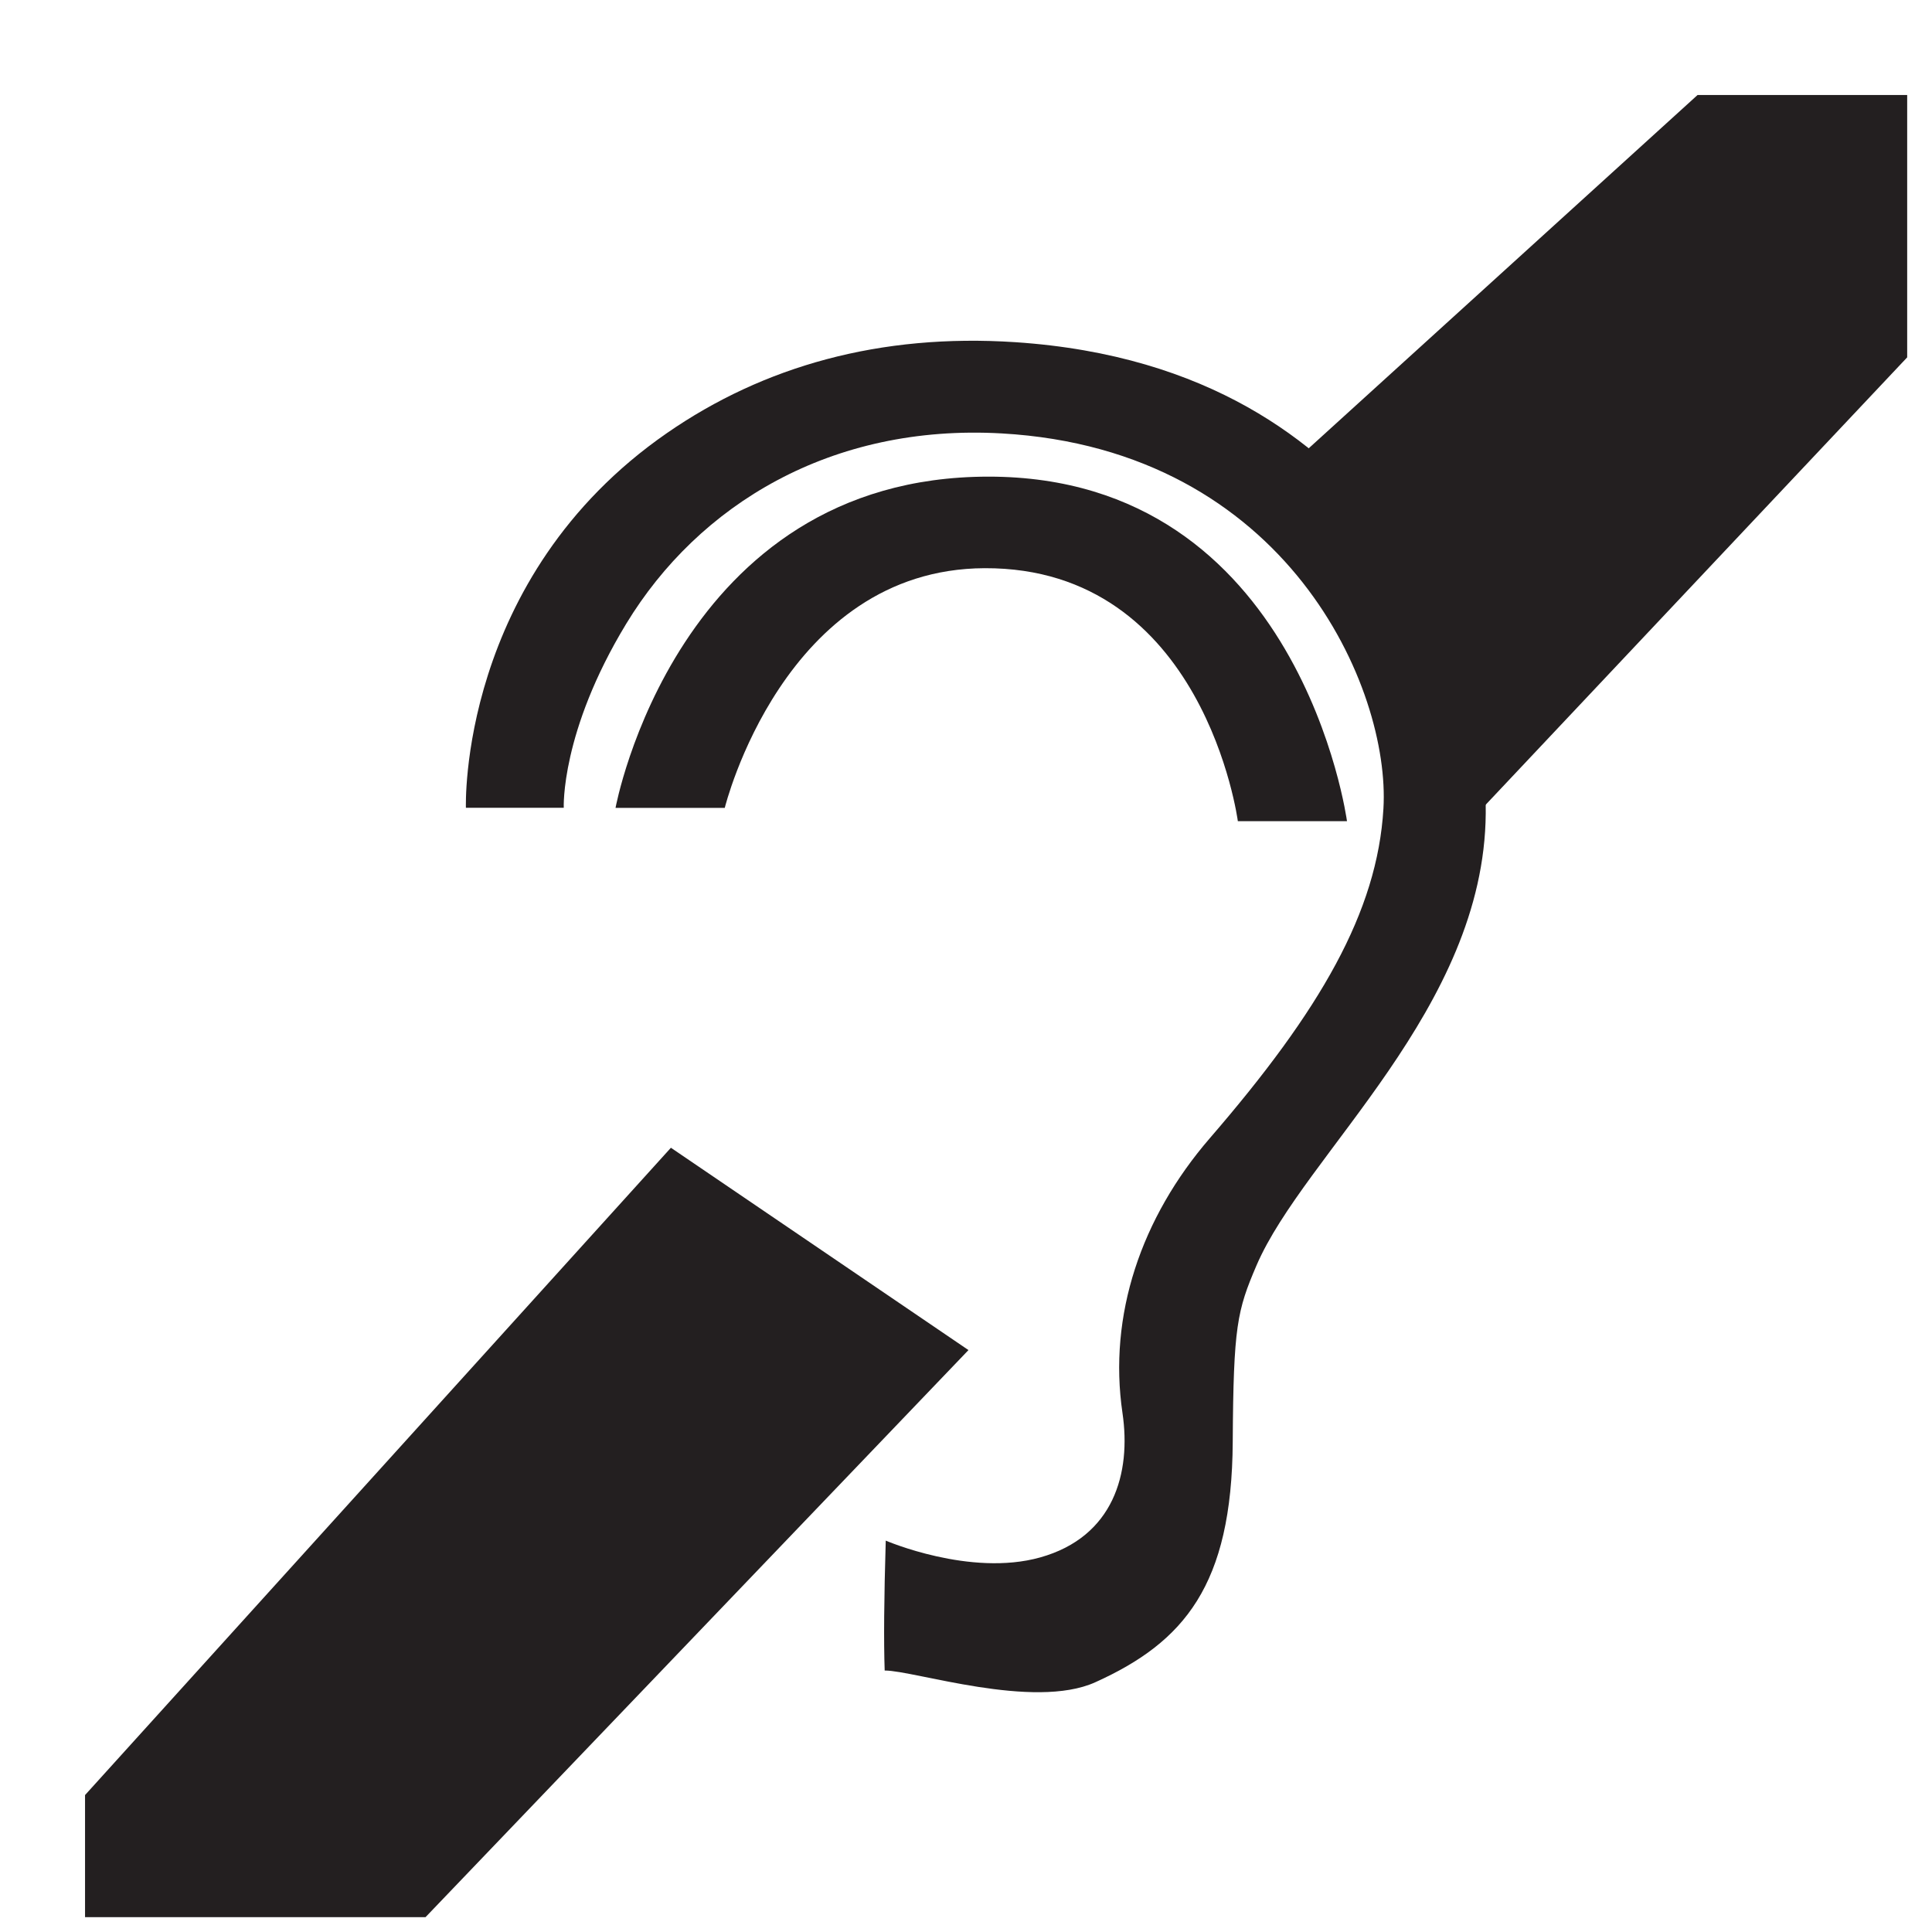 <svg width="65" height="65" viewBox="0 0 65 65" fill="none" xmlns="http://www.w3.org/2000/svg">
  <g clip-path="url(#clip0_9434_2458)">
    <path d="M29.764 56.203C29.73 55.228 29.742 53.771 29.8 51.832C29.8 51.832 32.641 53.058 34.995 52.398C37.472 51.705 38.061 49.557 37.765 47.542C37.28 44.253 38.391 40.97 40.702 38.295C44.425 33.989 46.339 30.674 46.544 27.205C46.784 23.186 43.326 15.131 33.704 14.582C27.96 14.255 23.501 16.983 21.069 20.985C18.854 24.632 18.967 27.177 18.967 27.177H15.675C15.675 27.177 15.404 19.441 22.439 14.57C25.694 12.316 29.614 11.214 34.152 11.512C40.705 11.947 44.337 14.9 46.457 17.493C48.85 20.421 50.011 23.628 49.986 27.363C49.937 33.932 43.878 38.836 42.274 42.573C41.623 44.093 41.497 44.614 41.474 48.509C41.446 53.34 39.834 55.251 36.849 56.598C34.769 57.536 30.762 56.203 29.77 56.203H29.764Z" fill="#231F20"/>
    <path d="M20.709 27.18C20.709 27.18 22.755 16.036 33.259 16.036C43.763 16.036 45.318 27.628 45.318 27.628H41.646C41.646 27.628 40.522 19.088 33.126 19.116C26.357 19.145 24.384 27.18 24.384 27.18H20.709Z" fill="#231F20"/>
    <path d="M43.815 15.278C43.815 15.278 46.034 17.993 47.257 20.293C48.709 23.015 49.16 24.523 49.518 27.569L64.165 12.023V3.196H57.113L43.815 15.278Z" fill="#231F20"/>
    <path d="M22.572 38.615L2.861 60.393V64.521H14.297L32.583 45.422L22.572 38.615Z" fill="#231F20"/>
  </g>
  <defs>
    <clipPath id="clip0_9434_2458">
      <rect width="64" height="64" fill="white" transform="translate(0.5 0.5)"/>
    </clipPath>
  </defs>
</svg>
